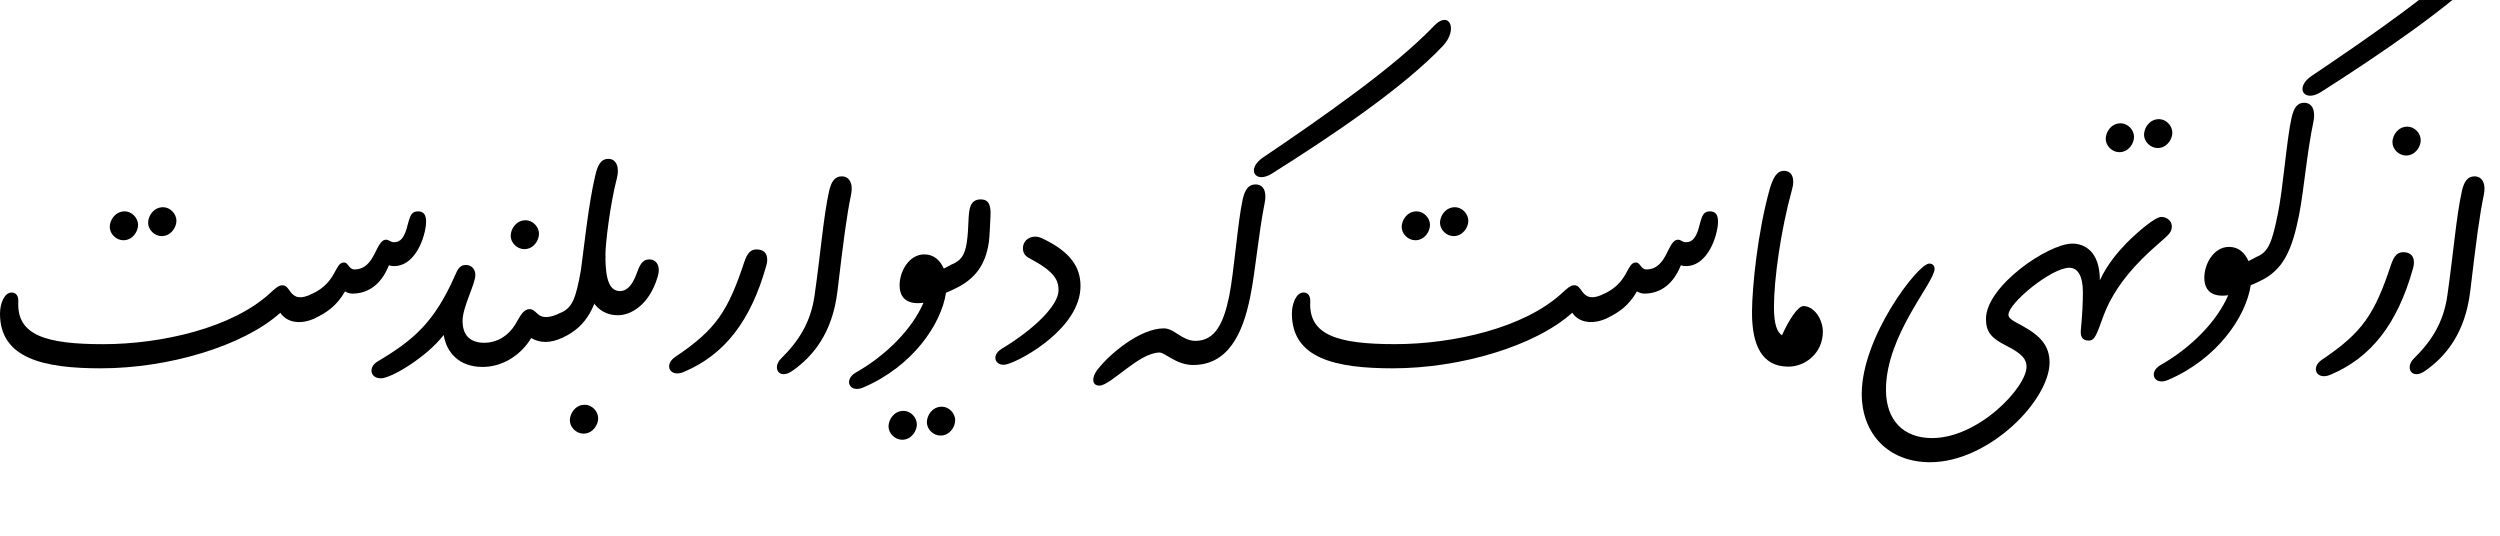 <?xml version="1.0" encoding="utf-8"?>
<!-- Generator: Adobe Illustrator 26.3.1, SVG Export Plug-In . SVG Version: 6.00 Build 0)  -->
<svg version="1.1" id="Layer_1" xmlns="http://www.w3.org/2000/svg" xmlns:xlink="http://www.w3.org/1999/xlink" x="0px" y="0px"
	 viewBox="0 0 700 150" style="enable-background:new 0 0 700 150;" xml:space="preserve">
<g transform="scale(.1)">
	<path d="M6758.6,1004.1c-25.7,25.7-5.4,60.7,31.9,34.2c58.3-40.5,112-106.6,126-221.7c17.9-149.4,25.7-210,38.1-270.7
		c7-31.9-4.7-52.1-25.7-52.1c-19.4,0-29.6,14-35.8,42c-15.6,70.8-23.3,171.1-40.5,291.7C6841.9,902.2,6809.2,954.3,6758.6,1004.1
		L6758.6,1004.1"/>
	<path d="M6756.3,752.1c7-23.3,1.6-45.9-27.2-45.9c-15.6,0-25.7,9.3-34.2,35c-45.9,137.7-78.6,189-193.7,266.1
		c-32.7,22.6-14,58.3,24.1,42C6639.6,1001,6712.7,906.9,6756.3,752.1L6756.3,752.1"/>
	<path d="M6778.1,392.7c0-20.2-17.9-38.1-37.3-38.1c-27.2,0-42,24.9-42,43.6c0,19.4,17.9,37.3,38.1,37.3
		C6763.3,435.4,6778.1,410.6,6778.1,392.7L6778.1,392.7"/>
	<path d="M6473.1,212.2c-49,32.7-22.6,75.5,24.9,45.9c83.2-52.9,175-113.6,259.8-175s162.6-123.7,218.6-182
		c43.6-46.7,17.9-101.1-24.9-57.6c-59.1,61.5-137.7,126.8-222.5,189.8S6554,157.7,6473.1,212.2 M6319.9,718.6
		c-25.7,19.4-28.8,61.5,6.2,69.2c66.1-30.3,91-84.8,111.2-185.1c14-72.3,21.8-174.3,40.5-262.9c6.2-31.1-3.9-52.1-26.4-52.1
		c-18.7,0-28.8,14-35,42c-14,61.5-24.1,202.3-38.9,271.5C6361.9,676.6,6352.5,704.6,6319.9,718.6L6319.9,718.6L6319.9,718.6
		L6319.9,718.6L6319.9,718.6L6319.9,718.6"/>
	<path d="M6048.4,1022.8c-33.5,20.2-16.3,57.6,21.8,41.2c138.5-59.1,218.6-177.4,231.8-265.3c7.8-3.1,16.3-7,24.1-10.9l-6.2-69.2
		c-8.6,4.7-16.3,8.6-24.1,12.4c-10.1-22.6-27.2-39.7-54.5-39.7c-42.8,0-69.2,47.5-69.2,86.3s24.9,55.2,66.9,49
		C6207.9,899.1,6136.3,973,6048.4,1022.8L6048.4,1022.8"/>
	<path d="M5995.5,727.2c26.4-26.4,36.6-34.2,66.9-61.5c13.2-11.7,18.7-19.4,18.7-31.9c0-14.8-13.2-26.4-29.6-26.4
		c-17.9,0-67.7,43.6-97.2,73.1C5942.6,713.9,5960.5,734.2,5995.5,727.2L5995.5,727.2"/>
	<path d="M5975.3,383.3c0-20.2-17.9-38.1-37.3-38.1c-27.2,0-42,24.9-42,43.6c0,19.4,17.9,37.3,38.1,37.3
		C5960.5,426.1,5975.3,401.2,5975.3,383.3 M6082.6,371.7c0-20.2-17.9-38.1-37.3-38.1c-27.2,0-42,24.9-42,43.6
		c0,19.4,17.9,37.3,38.1,37.3C6067.8,414.4,6082.6,389.5,6082.6,371.7L6082.6,371.7"/>
	<path d="M5794,749.7c24.9,0,38.1,24.9,38.1,68.5c0,27.2-1.6,63-5.4,101.9c-2.3,20.2,1.6,33.5,21.8,33.5c17.9,0,22.6-18.7,41.2-69.2
		c18.7-51.3,55.2-106.6,105.8-157.1l-41.2-46.7c-23.3,24.1-52.9,57.6-74.7,104.2c0-83.2-45.1-102.7-77-102.7
		c-67.7,0-241.9,119-241.9,210.8c0,37.3,15.6,54.5,59.1,76.2c42.8,21.8,54.5,37.3,54.5,57.6c0,58.3-134.6,199.9-264.5,199.9
		c-80.1,0-129.1-49.8-129.1-135.4c0-153.3,136.1-299.5,136.1-338.4c0-8.6-5.4-14.8-14.8-14.8c-16.3,0-63,51.3-106.6,122.9
		c-43.6,71.6-82.5,162.6-82.5,241.9c0,112,74.7,191.4,191.4,191.4c83.2,0,167.3-44.3,230.3-101.1c63-56.8,104.2-126.8,104.2-178.1
		c0-46.7-25.7-75.5-77.8-103.5c-31.1-16.3-37.3-21.8-37.3-30.3C5623.6,848.5,5744.2,749.7,5794,749.7L5794,749.7"/>
	<path d="M5689.8,1108.4"/>
	<path d="M4967.1,860.2c-9.3-8.6-20.2-10.9-28-10.9c-14.8,0-28.8,10.1-33.5,26.4c0,91,28,150.9,101.9,150.9
		c47.5,0,96.5-38.1,96.5-98c0-34.2-24.1-71.6-54.5-71.6c-15.6,0-41.2,39.7-59.9,81.7C4976.4,930.2,4967.1,910,4967.1,860.2
		L4967.1,860.2"/>
	<path d="M4967.1,860.2c0-78.6,18.7-213.9,50.6-329.8c8.6-28.8,0.8-52.1-22.6-52.1c-21,0-30.3,21-38.9,47.5
		c-35,122.9-50.6,280.8-50.6,350.1L4967.1,860.2"/>
	<path d="M4497.2,892.1c35.8-17.1,63-35.8,86.3-76.2c7,4.7,15.6,6.2,20.2,6.2c40.5,0,79.3-21,102.7-79.3c4.7,1.6,9.3,2.3,14.8,2.3
		c52.1,0,82.5-64.6,88.7-114.4c1.6-18.7,0.8-38.9-22.6-38.9c-17.9,0-21.8,13.2-28,35.8c-8.6,38.1-21,50.6-38.1,50.6
		c-11.7,0-14-7-22.6-7c-30.3,0-29.6,83.2-88.7,83.2c-16.3,0-16.3-19.4-29.6-19.4c-26.4,0-19.4,56-89.5,87.9
		C4465.3,841.5,4462.2,882,4497.2,892.1L4497.2,892.1"/>
	<path d="M3899.7,1031.3c94.9,0,194.5-15.6,283.2-42.8c88.7-27.2,166.5-65.3,219.4-112.8c20.2,30.3,60.7,31.9,94.9,16.3l-6.2-69.2
		c-31.9,15.6-48.2,10.9-60.7-6.2c-7-9.3-10.9-17.9-22.6-17.9c-10.9,0-20.2,9.3-37.3,24.9c-52.1,46.7-126,81.7-208.5,105
		c-82.5,23.3-172.7,35-255.9,35c-159.5,0-241.9-24.9-237.3-118.2c0.8-17.1-6.2-26.4-18.7-26.4c-21,0-32.7,31.9-32.7,59.1
		C3617.4,1004.1,3740.3,1031.3,3899.7,1031.3L3899.7,1031.3"/>
	<path d="M4004,629.9c0-20.2-17.9-38.1-37.3-38.1c-27.2,0-42,24.9-42,43.6c0,19.4,17.9,37.3,38.1,37.3
		C3989.2,672.7,4004,647.8,4004,629.9 M4111.3,618.3c0-20.2-17.9-38.1-37.3-38.1c-27.2,0-42,24.9-42,43.6
		c0,19.4,17.9,37.3,38.1,37.3C4096.6,661,4111.3,636.1,4111.3,618.3L4111.3,618.3"/>
	<path d="M3340.4,1022c97.2,0,139.2-85.6,160.3-191.4c14.8-72.3,22.6-173.5,40.5-262.9c6.2-31.1-3.1-51.3-25.7-51.3
		c-19.4,0-29.6,14-35.8,41.2c-14,62.2-24.1,202.3-38.1,272.3c-14.8,70.8-37.3,124.5-94.1,124.5c-38.1,0-59.1-35-88.7-35
		c-66.1,0-151.7,70.8-186.7,116.7c-15.6,20.2-15.6,43.6,6.2,43.6c31.9,0,110.5-92.6,168.8-92.6C3261.1,987,3294.5,1022,3340.4,1022
		 M3536.5,440.9c-48.2,32.7-21.8,74.7,24.9,45.1c84-52.9,175.8-112.8,260.6-174.3c84.8-61.5,162.6-124.5,217.8-182.8
		c44.3-46.7,17.9-101.1-24.1-56.8c-59.1,61.5-138.5,126-223.3,189S3617.4,386.4,3536.5,440.9L3536.5,440.9L3536.5,440.9
		L3536.5,440.9L3536.5,440.9L3536.5,440.9 M3393.3,1015"/>
	<path d="M2820,1019.7c42.8-11.7,205.4-101.9,205.4-218.6c0-52.9-27.2-95.7-107.4-133.8c-27.2-13.2-53.7,3.1-53.7,27.2
		c0,14.8,5.4,22.6,22.6,31.1c66.9,35.8,77,59.9,77,87.1c0,42.8-69.2,109.7-159.5,164.1C2771.8,997.1,2789.6,1029,2820,1019.7
		L2820,1019.7"/>
	<path d="M2673,808.8c59.1-28,86.3-68.5,95.7-129.9c2.3-17.9,3.1-41.2,4.7-74.7c1.6-30.3-5.4-45.9-27.2-45.9
		c-30.3,0-32.7,27.2-34.2,54.5c-0.8,24.1-2.3,47.5-4.7,63.8c-5.4,39.7-17.9,52.9-40.5,63C2641.1,759.1,2637.9,801.1,2673,808.8
		L2673,808.8"/>
	<path d="M2674.5,1176.8c0-20.2-17.9-38.1-37.3-38.1c-27.2,0-42,24.9-42,43.6c0,19.4,17.9,37.3,38.1,37.3
		C2659.7,1219.6,2674.5,1194.7,2674.5,1176.8 M2567.2,1188.5c0-20.2-17.9-38.1-37.3-38.1c-27.2,0-42,24.9-42,43.6
		c0,19.4,17.9,37.3,38.1,37.3C2552.4,1231.3,2567.2,1206.4,2567.2,1188.5L2567.2,1188.5"/>
	<path d="M2395.2,1043.8c-33.5,20.2-16.3,57.6,21.8,41.2c138.5-59.1,218.6-177.4,231.8-265.3c7.8-3.1,16.3-7,24.1-10.9l-6.2-69.2
		c-8.6,4.7-16.3,8.6-24.1,12.4c-10.1-22.6-27.2-39.7-54.5-39.7c-42.8,0-69.2,47.5-69.2,86.3s24.9,55.2,66.9,49
		C2554.7,920.1,2483.1,994,2395.2,1043.8L2395.2,1043.8"/>
	<path d="M2186.8,1004.1c-25.7,25.7-5.4,60.7,31.9,34.2c58.3-40.5,112-106.6,126-221.7c17.9-149.4,25.7-210,38.1-270.7
		c7-31.9-4.7-52.1-25.7-52.1c-19.4,0-29.6,14-35.8,42c-15.6,70.8-23.3,171.1-40.5,291.7C2270,902.2,2237.3,954.3,2186.8,1004.1
		L2186.8,1004.1"/>
	<path d="M2145.5,744.3c7-23.3,1.6-45.9-27.2-45.9c-15.6,0-25.7,9.3-34.2,35c-45.9,137.7-78.6,189-193.7,266.1
		c-32.7,22.6-14,58.3,24.1,42C2028.8,993.2,2102,899.1,2145.5,744.3L2145.5,744.3"/>
	<path d="M1633.6,731.8c0,94.1,34.2,150.9,96.5,150.9c38.1,0,88.7-31.1,111.2-107.4c10.1-31.9-4.7-49-23.3-49
		c-20.2,0-27.2,17.1-35.8,40.5c-12.4,34.2-28.8,48.2-45.9,48.2c-28.8,0-41.2-29.6-41.2-98.8c-9.3-8.6-20.2-10.9-28-10.9
		C1652.3,705.4,1638.3,715.5,1633.6,731.8L1633.6,731.8"/>
	<path d="M1674.9,1171.4c0-20.2-17.9-38.1-37.3-38.1c-27.2,0-42,24.9-42,43.6c0,19.4,17.9,37.3,38.1,37.3
		C1660.1,1214.1,1674.9,1189.3,1674.9,1171.4L1674.9,1171.4"/>
	<path d="M1727.8,496.9c7-28.8-2.3-52.1-24.1-52.1c-23.3,0-31.1,21-37.3,48.2c-18.7,78.6-31.1,199.9-39.7,262.2
		c-14,80.1-24.1,106.6-56.8,120.6c-25.7,19.4-28.8,61.5,6.2,69.2c66.1-30.3,95.7-86.3,111.2-185.1l7.8-43.6
		C1695.1,681.3,1708.3,571.6,1727.8,496.9L1727.8,496.9"/>
	<path d="M1295.2,898.3c0-38.9,35.8-102.7,35.8-128.4c0-15.6-10.1-28-26.4-28c-17.1,0-23.3,12.4-30.3,28.8
		c-58.3,132.2-115.9,181.3-217.8,241.9c-25.7,15.6-20.2,46.7,10.1,46.7c28.8,0,127.6-59.1,175.8-121.4c7.8,49,42.8,89.5,108.9,89.5
		c56.8,0,107.4-33.5,136.1-80.9c24.9,14.8,55.2,14.8,88.7-1.6l-6.2-69.2c-31.1,15.6-52.1,15.6-64.6,3.1
		c-8.6-7.8-13.2-13.2-22.6-13.2c-17.1,0-26.4,19.4-38.1,39.7c-22.6,38.9-57.6,54.5-87.9,54.5
		C1312.4,959.8,1295.2,934.9,1295.2,898.3L1295.2,898.3"/>
	<path d="M1509.2,654.8c0-20.2-17.9-38.1-37.3-38.1c-27.2,0-42,24.9-42,43.6c0,19.4,17.9,37.3,38.1,37.3
		C1494.4,697.6,1509.2,672.7,1509.2,654.8L1509.2,654.8"/>
	<path d="M1408,1038.3"/>
	<path d="M879.8,892.1c35.8-17.1,63-35.8,86.3-76.2c7,4.7,15.6,6.2,20.2,6.2c40.5,0,79.3-21,102.7-79.3c4.7,1.6,9.3,2.3,14.8,2.3
		c52.1,0,82.5-64.6,88.7-114.4c1.6-18.7,0.8-38.9-22.6-38.9c-17.9,0-21.8,13.2-28,35.8c-8.6,38.1-21,50.6-38.1,50.6
		c-11.7,0-14-7-22.6-7c-30.3,0-29.6,83.2-88.7,83.2c-16.3,0-16.3-19.4-29.6-19.4c-26.4,0-19.4,56-89.5,87.9
		C847.9,841.5,844.8,882,879.8,892.1L879.8,892.1"/>
	<path d="M282.4,1031.3c94.9,0,194.5-15.6,283.2-42.8S732,923.2,784.9,875.8c20.2,30.3,60.7,31.9,94.9,16.3l-6.2-69.2
		c-31.9,15.6-48.2,10.9-60.7-6.2c-7-9.3-10.9-17.9-22.6-17.9c-10.9,0-20.2,9.3-37.3,24.9c-52.1,46.7-126,81.7-208.5,105
		c-82.5,23.3-172.7,35-255.9,35c-159.5,0-241.9-24.9-237.3-118.2c0.8-17.1-6.2-26.4-18.7-26.4C11.7,819,0,850.9,0,878.1
		C0,1004.1,122.9,1031.3,282.4,1031.3L282.4,1031.3"/>
	<path d="M386.6,629.9c0-20.2-17.9-38.1-37.3-38.1c-27.2,0-42,24.9-42,43.6c0,19.4,17.9,37.3,38.1,37.3
		C371.8,672.7,386.6,647.8,386.6,629.9 M494,618.3c0-20.2-17.9-38.1-37.3-38.1c-27.2,0-42,24.9-42,43.6c0,19.4,17.9,37.3,38.1,37.3
		C479.2,661,494,636.1,494,618.3L494,618.3"/>
</g>
</svg>
